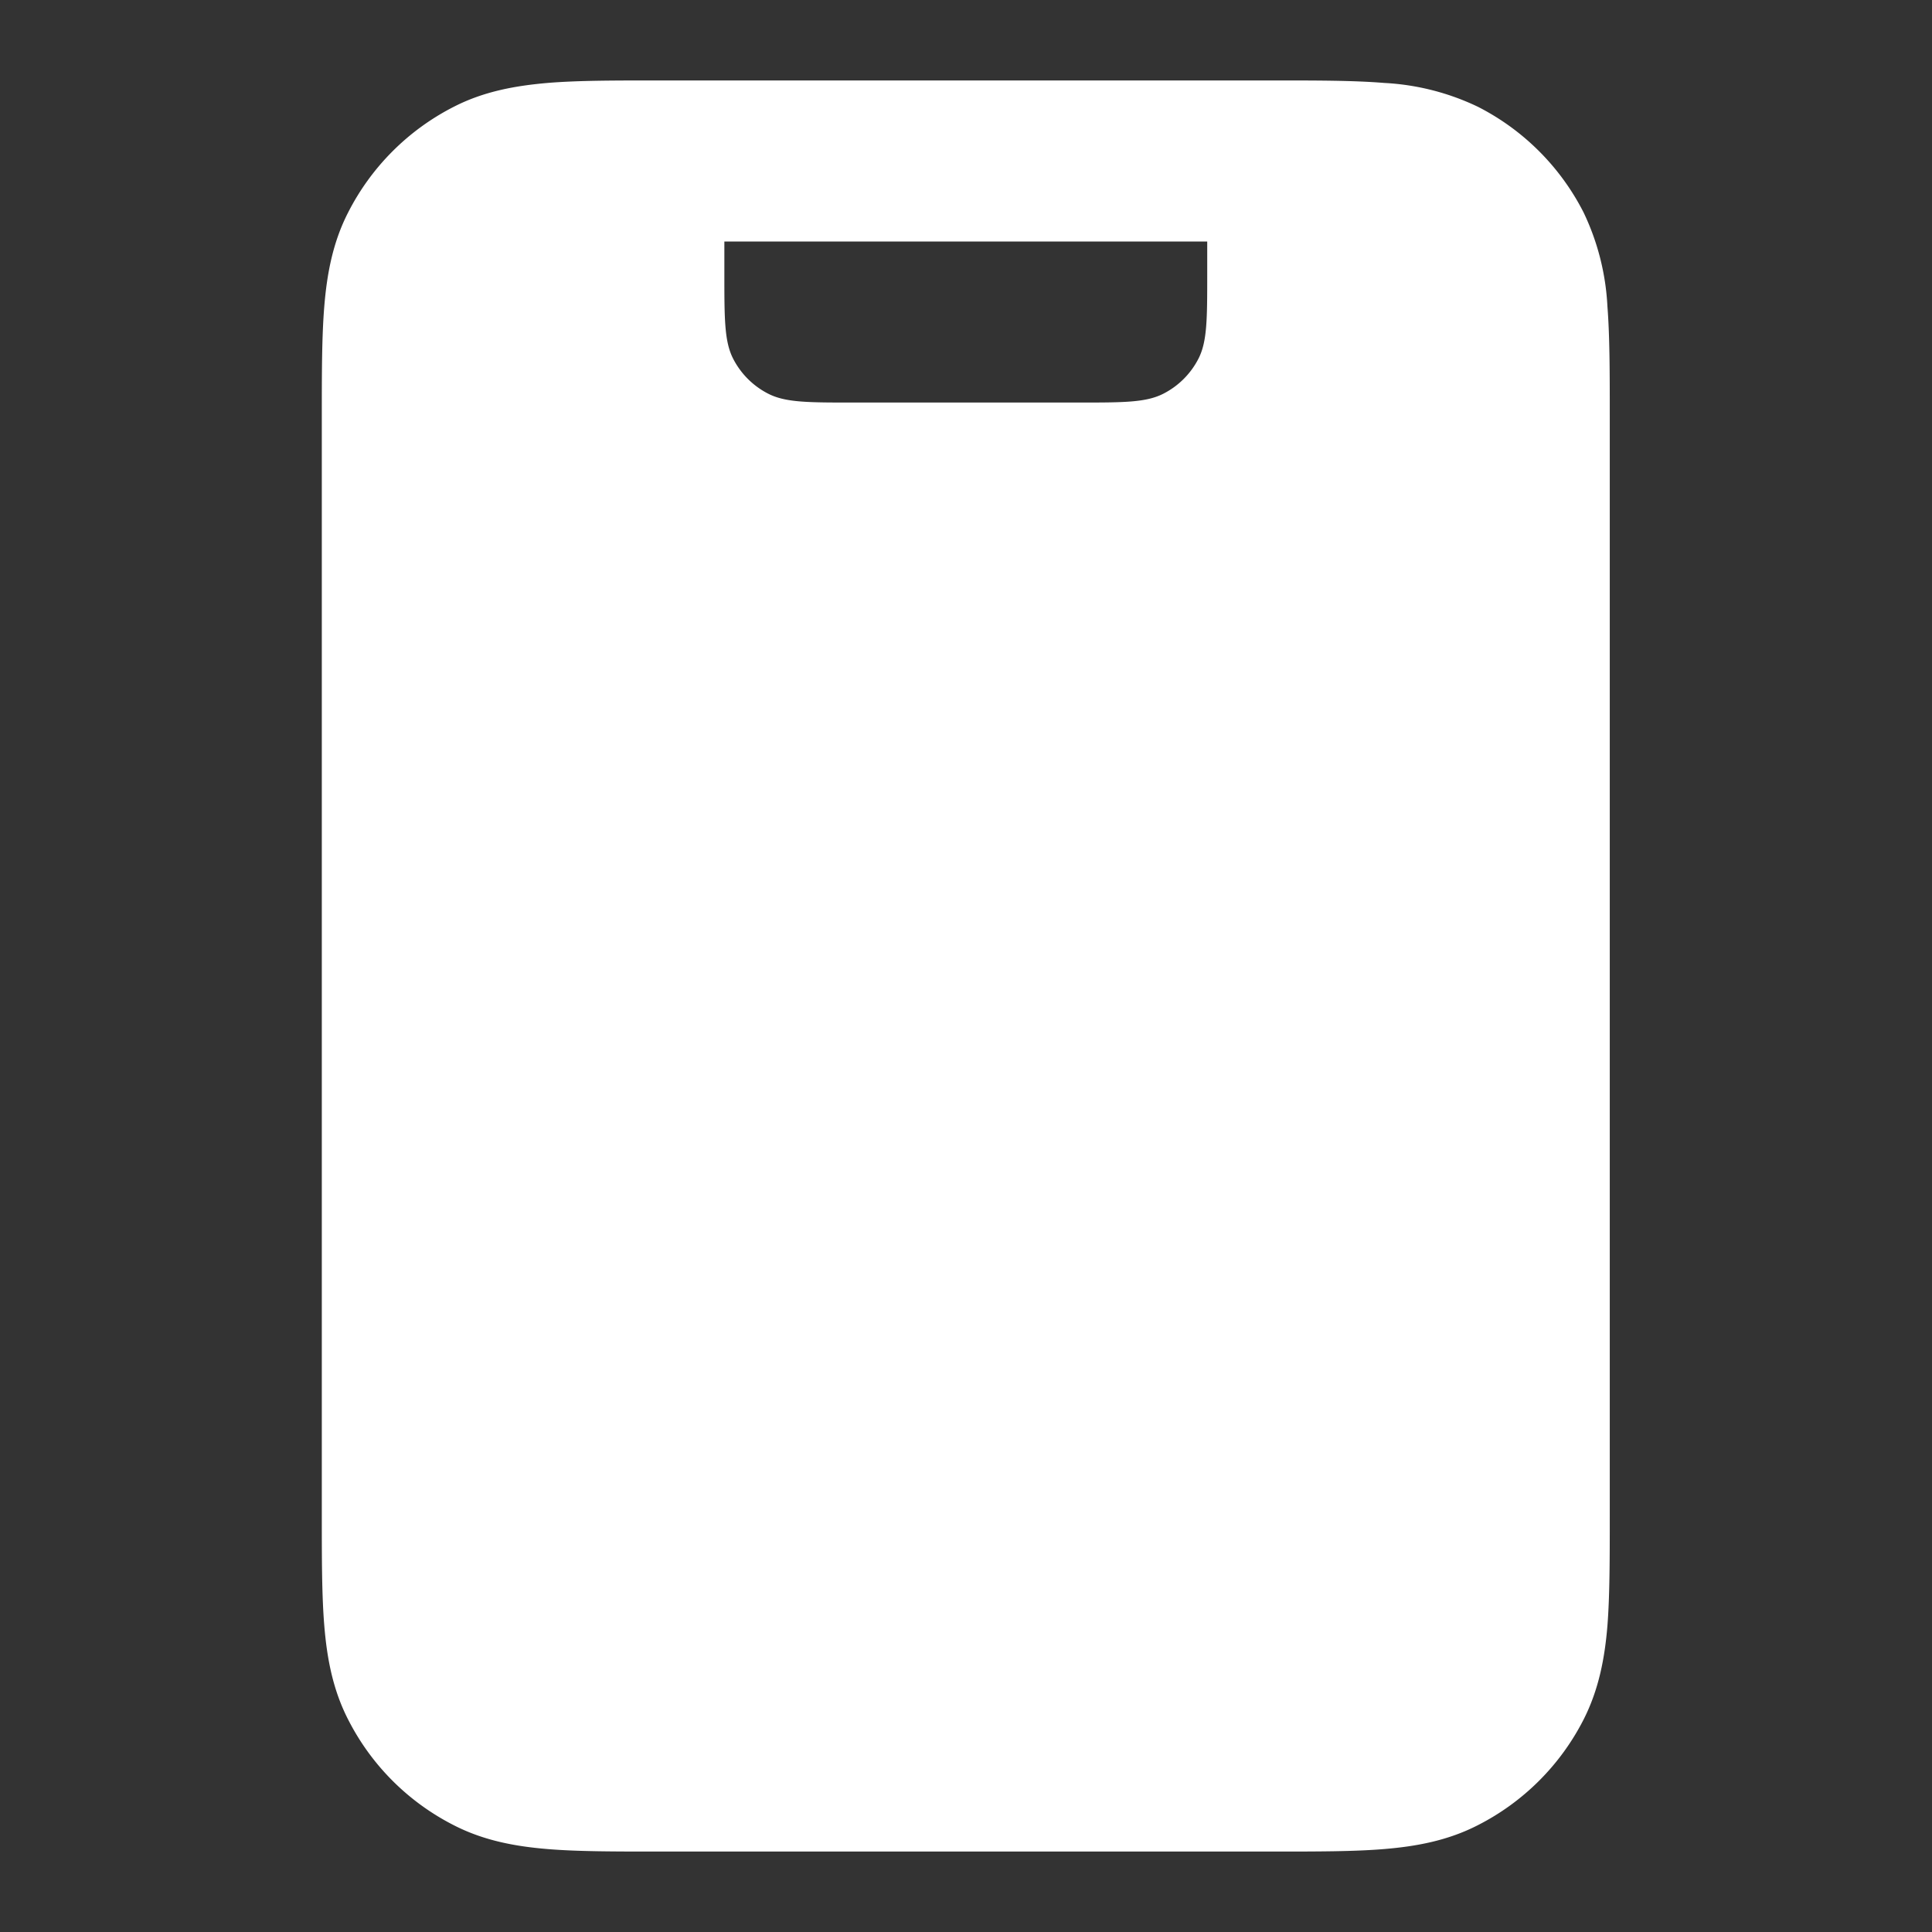 <svg xmlns="http://www.w3.org/2000/svg" width="14" height="14" fill="none"><rect width="100%" height="100%" fill="#333333" stroke="none"/><path fill="#fff" fill-rule="evenodd" d="M9.238.583H4.76c-.308 0-.573 0-.792.018-.23.02-.46.06-.68.173a1.75 1.75 0 0 0-.765.765c-.113.22-.154.45-.173.68-.018.22-.018.485-.018.792v7.978c0 .308 0 .573.018.792.019.23.06.46.173.68.168.33.435.597.765.765.22.113.45.154.68.173.219.018.484.018.792.018h4.478c.307 0 .573 0 .791-.018.23-.019.46-.06.68-.173a1.75 1.75 0 0 0 .766-.765c.112-.22.154-.45.173-.68.017-.219.017-.484.017-.792V3.011c0-.307 0-.573-.017-.791a1.78 1.78 0 0 0-.173-.681 1.75 1.75 0 0 0-.765-.765 1.782 1.782 0 0 0-.68-.173C9.81.583 9.544.583 9.237.583Zm-.49 1.167v.234c0 .326 0 .49-.063.614a.583.583 0 0 1-.255.255c-.125.064-.288.064-.615.064H6.182c-.327 0-.49 0-.615-.064a.583.583 0 0 1-.255-.255c-.063-.124-.063-.288-.063-.614V1.75h3.5Z" clip-rule="evenodd"/></svg>